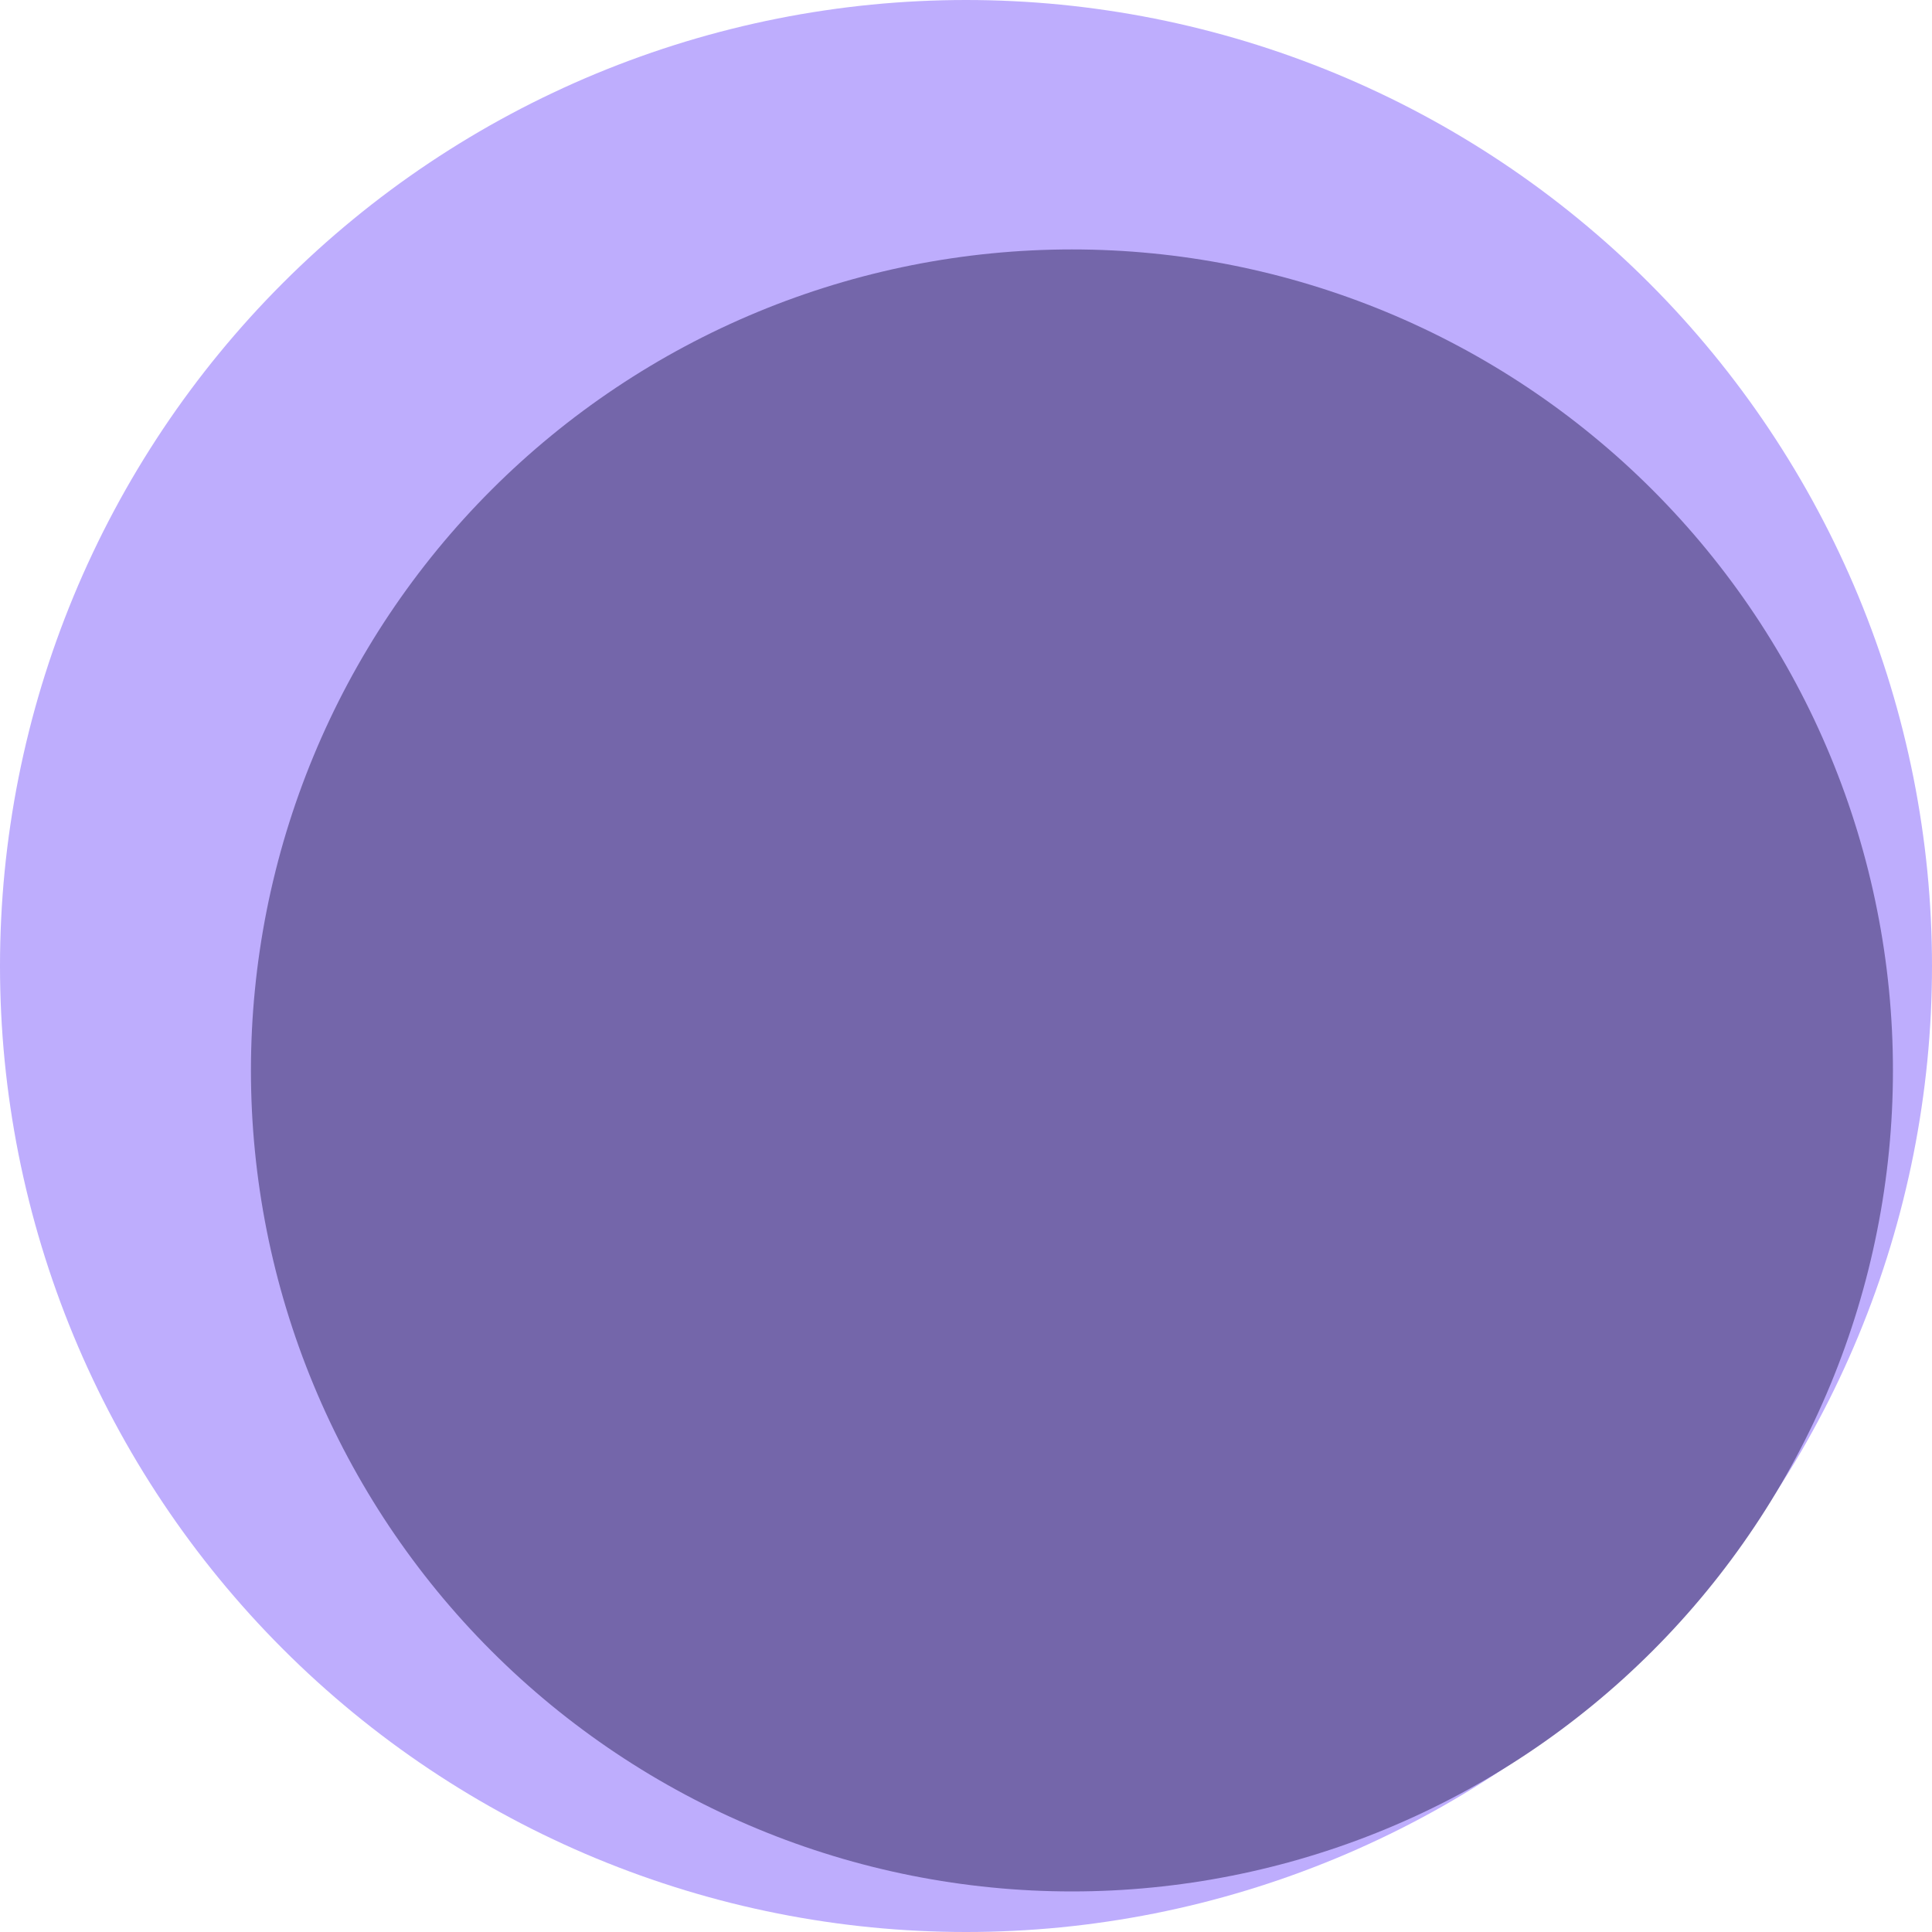<?xml version="1.0" encoding="UTF-8"?>
<svg xmlns="http://www.w3.org/2000/svg" xmlns:xlink="http://www.w3.org/1999/xlink" width="375pt" height="375pt" viewBox="0 0 375 375" version="1.2">
<g id="surface1">
<path style=" stroke:none;fill-rule:nonzero;fill:rgb(74.509%,67.839%,99.219%);fill-opacity:1;" d="M 187.5 0 C 184.43 0 181.363 0.074 178.301 0.227 C 175.234 0.375 172.176 0.602 169.121 0.902 C 166.066 1.203 163.023 1.578 159.988 2.031 C 156.953 2.48 153.93 3.004 150.922 3.602 C 147.91 4.203 144.918 4.875 141.941 5.621 C 138.965 6.363 136.008 7.184 133.07 8.074 C 130.137 8.965 127.223 9.926 124.332 10.961 C 121.445 11.996 118.582 13.098 115.746 14.273 C 112.91 15.445 110.105 16.691 107.332 18.004 C 104.559 19.312 101.82 20.691 99.113 22.141 C 96.406 23.586 93.738 25.098 91.105 26.676 C 88.473 28.254 85.883 29.895 83.332 31.598 C 80.777 33.305 78.27 35.07 75.805 36.898 C 73.34 38.727 70.922 40.613 68.551 42.562 C 66.18 44.508 63.855 46.512 61.582 48.57 C 59.309 50.633 57.086 52.746 54.918 54.918 C 52.746 57.086 50.633 59.309 48.57 61.582 C 46.512 63.855 44.508 66.18 42.559 68.551 C 40.613 70.922 38.727 73.34 36.898 75.805 C 35.07 78.27 33.305 80.777 31.598 83.332 C 29.895 85.883 28.254 88.473 26.676 91.105 C 25.098 93.738 23.586 96.406 22.141 99.113 C 20.691 101.82 19.312 104.559 18.004 107.332 C 16.691 110.109 15.445 112.91 14.273 115.746 C 13.098 118.582 11.996 121.445 10.961 124.332 C 9.926 127.223 8.965 130.137 8.074 133.07 C 7.184 136.008 6.363 138.965 5.621 141.941 C 4.875 144.918 4.203 147.91 3.602 150.922 C 3.004 153.93 2.48 156.953 2.031 159.988 C 1.578 163.023 1.203 166.066 0.902 169.121 C 0.602 172.176 0.375 175.234 0.227 178.301 C 0.074 181.363 0 184.43 0 187.5 C 0 190.57 0.074 193.637 0.227 196.699 C 0.375 199.766 0.602 202.824 0.902 205.879 C 1.203 208.934 1.578 211.977 2.031 215.012 C 2.48 218.047 3.004 221.07 3.602 224.078 C 4.203 227.09 4.875 230.082 5.621 233.059 C 6.363 236.035 7.184 238.992 8.074 241.93 C 8.965 244.863 9.926 247.777 10.961 250.668 C 11.996 253.555 13.098 256.418 14.273 259.254 C 15.445 262.09 16.691 264.895 18.004 267.668 C 19.312 270.441 20.691 273.18 22.141 275.887 C 23.586 278.594 25.098 281.262 26.676 283.895 C 28.254 286.527 29.895 289.117 31.598 291.668 C 33.305 294.223 35.07 296.73 36.898 299.195 C 38.727 301.66 40.613 304.078 42.559 306.449 C 44.508 308.82 46.512 311.145 48.57 313.418 C 50.633 315.691 52.746 317.914 54.918 320.082 C 57.086 322.254 59.309 324.367 61.582 326.43 C 63.855 328.488 66.18 330.492 68.551 332.441 C 70.922 334.387 73.34 336.273 75.805 338.102 C 78.27 339.93 80.777 341.695 83.332 343.402 C 85.883 345.105 88.473 346.746 91.105 348.324 C 93.738 349.902 96.406 351.414 99.113 352.859 C 101.82 354.309 104.559 355.688 107.332 356.996 C 110.105 358.309 112.91 359.555 115.746 360.727 C 118.582 361.902 121.445 363.004 124.332 364.039 C 127.223 365.074 130.137 366.035 133.07 366.926 C 136.008 367.816 138.965 368.637 141.941 369.383 C 144.918 370.125 147.91 370.797 150.922 371.398 C 153.93 371.996 156.953 372.52 159.988 372.969 C 163.023 373.422 166.066 373.797 169.121 374.098 C 172.176 374.398 175.234 374.625 178.301 374.773 C 181.363 374.926 184.43 375 187.5 375 C 190.57 375 193.637 374.926 196.699 374.773 C 199.766 374.625 202.824 374.398 205.879 374.098 C 208.934 373.797 211.977 373.422 215.012 372.969 C 218.047 372.52 221.07 371.996 224.078 371.398 C 227.09 370.797 230.082 370.125 233.059 369.383 C 236.035 368.637 238.992 367.816 241.93 366.926 C 244.863 366.035 247.777 365.074 250.668 364.039 C 253.555 363.004 256.418 361.902 259.254 360.727 C 262.09 359.555 264.891 358.309 267.668 356.996 C 270.441 355.688 273.18 354.309 275.887 352.859 C 278.594 351.414 281.262 349.902 283.895 348.324 C 286.527 346.746 289.117 345.105 291.668 343.402 C 294.223 341.695 296.73 339.93 299.195 338.102 C 301.66 336.273 304.078 334.387 306.449 332.441 C 308.82 330.492 311.145 328.488 313.418 326.43 C 315.691 324.367 317.914 322.254 320.082 320.082 C 322.254 317.914 324.367 315.691 326.43 313.418 C 328.488 311.145 330.492 308.82 332.438 306.449 C 334.387 304.078 336.273 301.66 338.102 299.195 C 339.93 296.73 341.695 294.223 343.402 291.668 C 345.105 289.117 346.746 286.527 348.324 283.895 C 349.902 281.262 351.414 278.594 352.859 275.887 C 354.309 273.18 355.688 270.441 356.996 267.668 C 358.309 264.895 359.555 262.09 360.727 259.254 C 361.902 256.418 363.004 253.555 364.039 250.668 C 365.074 247.777 366.035 244.863 366.926 241.93 C 367.816 238.992 368.637 236.035 369.379 233.059 C 370.125 230.082 370.797 227.09 371.398 224.078 C 371.996 221.07 372.52 218.047 372.969 215.012 C 373.422 211.977 373.797 208.934 374.098 205.879 C 374.398 202.824 374.625 199.766 374.773 196.699 C 374.926 193.637 375 190.57 375 187.5 C 375 184.43 374.926 181.363 374.773 178.301 C 374.625 175.234 374.398 172.176 374.098 169.121 C 373.797 166.066 373.422 163.023 372.969 159.988 C 372.52 156.953 371.996 153.93 371.398 150.922 C 370.797 147.91 370.125 144.918 369.379 141.941 C 368.637 138.965 367.816 136.008 366.926 133.07 C 366.035 130.137 365.074 127.223 364.039 124.332 C 363.004 121.445 361.902 118.582 360.727 115.746 C 359.555 112.91 358.309 110.109 356.996 107.332 C 355.688 104.559 354.309 101.82 352.859 99.113 C 351.414 96.406 349.902 93.738 348.324 91.105 C 346.746 88.473 345.105 85.883 343.402 83.332 C 341.695 80.777 339.93 78.27 338.102 75.805 C 336.273 73.34 334.387 70.922 332.438 68.551 C 330.492 66.18 328.488 63.855 326.43 61.582 C 324.367 59.309 322.254 57.086 320.082 54.918 C 317.914 52.746 315.691 50.633 313.418 48.57 C 311.145 46.512 308.82 44.508 306.449 42.562 C 304.078 40.613 301.66 38.727 299.195 36.898 C 296.73 35.07 294.223 33.305 291.668 31.598 C 289.117 29.895 286.527 28.254 283.895 26.676 C 281.262 25.098 278.594 23.586 275.887 22.141 C 273.18 20.691 270.441 19.312 267.668 18.004 C 264.891 16.691 262.09 15.445 259.254 14.273 C 256.418 13.098 253.555 11.996 250.668 10.961 C 247.777 9.926 244.863 8.965 241.93 8.074 C 238.992 7.184 236.035 6.363 233.059 5.621 C 230.082 4.875 227.09 4.203 224.078 3.602 C 221.07 3.004 218.047 2.48 215.012 2.031 C 211.977 1.578 208.934 1.203 205.879 0.902 C 202.824 0.602 199.766 0.375 196.699 0.227 C 193.637 0.074 190.57 0 187.5 0 Z M 187.5 0 "/>
<path style=" stroke:none;fill-rule:nonzero;fill:rgb(45.49%,39.999%,66.669%);fill-opacity:1;" d="M 208.062 48.414 C 205.457 48.414 202.848 48.477 200.246 48.605 C 197.641 48.73 195.039 48.926 192.445 49.18 C 189.848 49.434 187.262 49.754 184.68 50.137 C 182.102 50.52 179.531 50.965 176.977 51.473 C 174.418 51.984 171.871 52.555 169.344 53.188 C 166.812 53.82 164.301 54.516 161.805 55.273 C 159.309 56.031 156.832 56.848 154.379 57.727 C 151.922 58.605 149.488 59.543 147.082 60.543 C 144.672 61.539 142.289 62.598 139.93 63.711 C 137.574 64.828 135.242 66 132.945 67.23 C 130.645 68.457 128.375 69.742 126.137 71.086 C 123.902 72.426 121.699 73.82 119.531 75.27 C 117.363 76.719 115.23 78.219 113.137 79.773 C 111.039 81.324 108.984 82.93 106.969 84.586 C 104.953 86.238 102.98 87.941 101.047 89.691 C 99.113 91.445 97.227 93.242 95.383 95.086 C 93.539 96.93 91.738 98.82 89.988 100.75 C 88.238 102.684 86.535 104.656 84.879 106.672 C 83.227 108.691 81.621 110.746 80.066 112.84 C 78.516 114.934 77.012 117.066 75.562 119.234 C 74.113 121.402 72.719 123.605 71.379 125.844 C 70.039 128.078 68.754 130.348 67.523 132.648 C 66.293 134.949 65.121 137.277 64.008 139.633 C 62.895 141.992 61.836 144.375 60.84 146.785 C 59.84 149.195 58.902 151.629 58.023 154.082 C 57.145 156.539 56.328 159.016 55.57 161.508 C 54.812 164.004 54.117 166.52 53.484 169.047 C 52.852 171.578 52.277 174.121 51.77 176.68 C 51.262 179.238 50.816 181.805 50.434 184.387 C 50.051 186.965 49.73 189.555 49.477 192.148 C 49.219 194.742 49.027 197.344 48.898 199.949 C 48.773 202.555 48.707 205.16 48.707 207.77 C 48.707 210.375 48.773 212.98 48.898 215.586 C 49.027 218.191 49.219 220.793 49.477 223.387 C 49.73 225.984 50.051 228.57 50.434 231.148 C 50.816 233.73 51.262 236.301 51.77 238.855 C 52.277 241.414 52.852 243.957 53.484 246.488 C 54.117 249.02 54.812 251.531 55.57 254.027 C 56.328 256.523 57.145 258.996 58.023 261.453 C 58.902 263.91 59.84 266.34 60.84 268.75 C 61.836 271.16 62.895 273.543 64.008 275.902 C 65.121 278.258 66.293 280.586 67.523 282.887 C 68.754 285.188 70.039 287.457 71.379 289.691 C 72.719 291.93 74.113 294.133 75.562 296.301 C 77.012 298.469 78.516 300.602 80.066 302.695 C 81.621 304.789 83.227 306.848 84.879 308.863 C 86.535 310.879 88.238 312.852 89.988 314.785 C 91.738 316.719 93.539 318.605 95.383 320.449 C 97.227 322.293 99.113 324.09 101.047 325.844 C 102.98 327.594 104.953 329.297 106.969 330.953 C 108.984 332.605 111.039 334.211 113.137 335.762 C 115.23 337.316 117.363 338.82 119.531 340.266 C 121.699 341.715 123.902 343.109 126.137 344.453 C 128.375 345.793 130.645 347.078 132.945 348.309 C 135.242 349.535 137.574 350.707 139.93 351.824 C 142.289 352.938 144.672 353.996 147.082 354.992 C 149.488 355.992 151.922 356.93 154.379 357.809 C 156.832 358.688 159.309 359.504 161.805 360.262 C 164.301 361.02 166.812 361.715 169.344 362.348 C 171.871 362.98 174.418 363.555 176.977 364.062 C 179.531 364.57 182.102 365.016 184.68 365.398 C 187.262 365.781 189.848 366.102 192.445 366.355 C 195.039 366.613 197.641 366.805 200.246 366.934 C 202.848 367.059 205.457 367.125 208.062 367.125 C 210.672 367.125 213.277 367.059 215.883 366.934 C 218.488 366.805 221.086 366.613 223.684 366.355 C 226.277 366.102 228.867 365.781 231.445 365.398 C 234.027 365.016 236.594 364.57 239.152 364.062 C 241.711 363.555 244.254 362.98 246.785 362.348 C 249.312 361.715 251.828 361.02 254.32 360.262 C 256.816 359.504 259.293 358.688 261.75 357.809 C 264.203 356.93 266.637 355.992 269.047 354.992 C 271.457 353.996 273.84 352.938 276.195 351.824 C 278.555 350.707 280.883 349.535 283.184 348.309 C 285.484 347.078 287.75 345.793 289.988 344.453 C 292.227 343.109 294.43 341.715 296.598 340.266 C 298.766 338.82 300.898 337.316 302.992 335.762 C 305.086 334.211 307.141 332.605 309.156 330.953 C 311.172 329.297 313.148 327.594 315.082 325.844 C 317.012 324.09 318.902 322.293 320.746 320.449 C 322.59 318.605 324.387 316.719 326.137 314.785 C 327.891 312.852 329.594 310.879 331.246 308.863 C 332.902 306.848 334.504 304.789 336.059 302.695 C 337.613 300.602 339.113 298.469 340.562 296.301 C 342.012 294.133 343.406 291.93 344.746 289.691 C 346.09 287.457 347.375 285.188 348.602 282.887 C 349.832 280.586 351.004 278.258 352.121 275.902 C 353.234 273.543 354.289 271.16 355.289 268.75 C 356.285 266.34 357.227 263.91 358.105 261.453 C 358.984 258.996 359.801 256.523 360.559 254.027 C 361.312 251.531 362.012 249.02 362.645 246.488 C 363.277 243.957 363.848 241.414 364.355 238.855 C 364.867 236.301 365.312 233.73 365.695 231.148 C 366.078 228.57 366.395 225.984 366.652 223.387 C 366.906 220.793 367.098 218.191 367.227 215.586 C 367.355 212.98 367.418 210.375 367.418 207.77 C 367.418 205.16 367.355 202.555 367.227 199.949 C 367.098 197.344 366.906 194.742 366.652 192.148 C 366.395 189.555 366.078 186.965 365.695 184.387 C 365.312 181.805 364.867 179.238 364.355 176.68 C 363.848 174.121 363.277 171.578 362.645 169.047 C 362.012 166.52 361.312 164.004 360.559 161.508 C 359.801 159.016 358.984 156.539 358.105 154.082 C 357.227 151.629 356.285 149.195 355.289 146.785 C 354.289 144.375 353.234 141.992 352.121 139.633 C 351.004 137.277 349.832 134.949 348.602 132.648 C 347.375 130.348 346.09 128.078 344.746 125.844 C 343.406 123.605 342.012 121.402 340.562 119.234 C 339.113 117.066 337.613 114.934 336.059 112.84 C 334.504 110.746 332.902 108.691 331.246 106.672 C 329.594 104.656 327.891 102.684 326.137 100.75 C 324.387 98.82 322.59 96.93 320.746 95.086 C 318.902 93.242 317.012 91.445 315.082 89.691 C 313.148 87.941 311.172 86.238 309.156 84.586 C 307.141 82.93 305.086 81.324 302.992 79.773 C 300.898 78.219 298.766 76.719 296.598 75.27 C 294.43 73.82 292.227 72.426 289.988 71.086 C 287.75 69.742 285.484 68.457 283.184 67.23 C 280.883 66 278.555 64.828 276.195 63.711 C 273.84 62.598 271.457 61.539 269.047 60.543 C 266.637 59.543 264.203 58.605 261.75 57.727 C 259.293 56.848 256.816 56.031 254.32 55.273 C 251.828 54.516 249.312 53.82 246.785 53.188 C 244.254 52.555 241.711 51.984 239.152 51.473 C 236.594 50.965 234.027 50.52 231.445 50.137 C 228.867 49.754 226.277 49.434 223.684 49.18 C 221.086 48.926 218.488 48.73 215.883 48.605 C 213.277 48.477 210.672 48.414 208.062 48.414 Z M 208.062 48.414 "/>
</g>
</svg>
